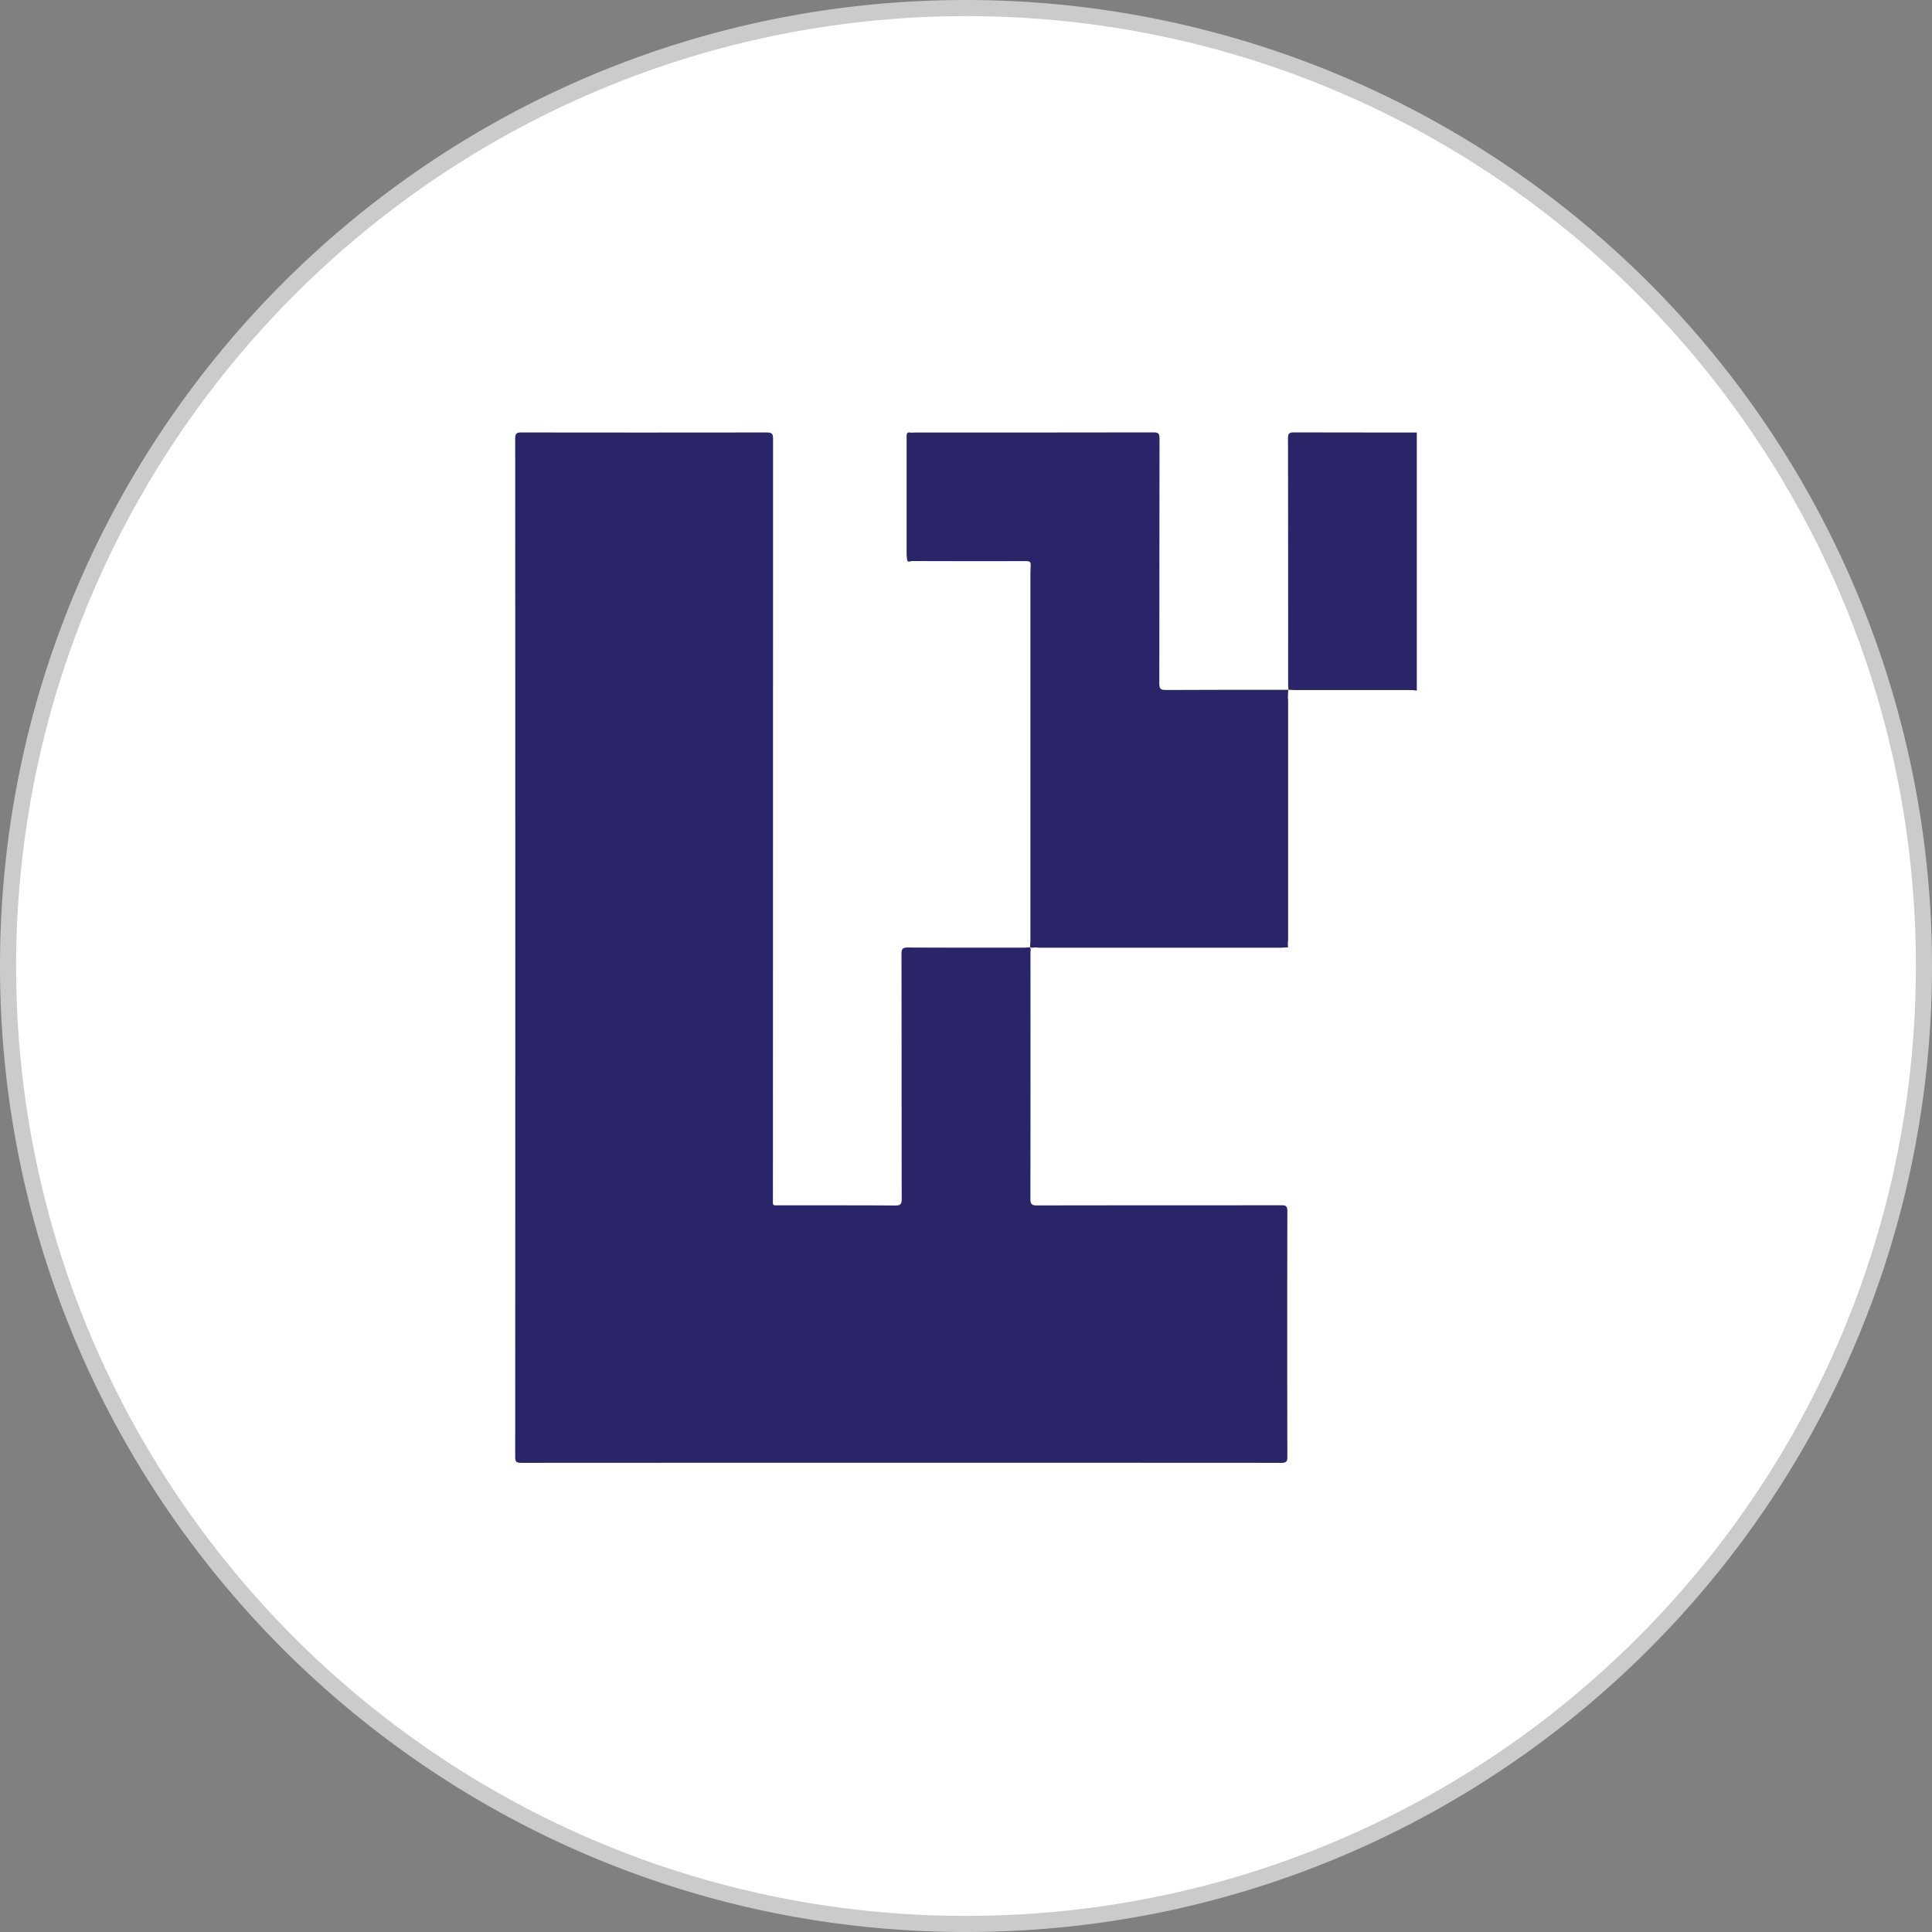 <svg width="30" height="30" viewBox="0 0 30 30" fill="none" xmlns="http://www.w3.org/2000/svg"><rect x="0" y="0" width="30" height="30" fill="#808080" stroke="none"/><path d="M15 29.983c8.275 0 14.983-6.708 14.983-14.983S23.275.017 15 .017.016 6.725.016 15 6.725 29.983 15 29.983" fill="#fff"/><path fill-rule="evenodd" clip-rule="evenodd" d="M0 15C0 6.716 6.716 0 15 0a15 15 0 0 1 15 15c0 8.284-6.716 15-15 15S0 23.284 0 15m29.75 0C29.75 6.854 23.146.25 15 .25 6.858.261.261 6.858.25 15c0 8.146 6.604 14.75 14.75 14.75S29.75 23.146 29.75 15" fill="#CBCBCB"/><g clip-path="url(#a)" fill="#292568"><path d="M20.096 6.714c-.074 0-.096.013-.096.093q.003 1.908.002 3.818l.004.085q.047.004.094.005h1.805q.047.002.095.008V6.716q-.953 0-1.904-.002m-5.998 7.999c-.081 0-.1.021-.1.1.003 1.27.001 2.537.004 3.806 0 .082-.023.1-.101.1-.595-.004-1.19-.002-1.785-.003-.13 0-.114.017-.114-.117l.002-11.784c0-.078-.017-.1-.099-.1q-1.902.003-3.805 0c-.076 0-.1.015-.1.097q.003 7.904 0 15.807c0 .075.015.096.094.096q5.9-.003 11.8 0c.075 0 .096-.015.096-.094a808 808 0 0 1 0-3.814c0-.08-.024-.092-.096-.092-1.263.002-2.525 0-3.788.003-.083 0-.106-.017-.106-.103q.003-1.903.001-3.806c0-.033.01-.068-.007-.1q-.048.005-.094.006-.901.002-1.803-.002"/><path d="m15.993 14.706.002.003h.001v-.001zm2.107-3.992c-.082 0-.098-.023-.098-.1.002-1.268 0-2.536.003-3.804 0-.074-.014-.097-.093-.096q-1.845.003-3.69.002l-.079.003c-.07-.02-.065.027-.065.073v1.815q.001.034.006.069c0 .07.054.036.08.036q.876.003 1.752.001c.05 0 .096-.004.088.067L16 8.885v5.727q-.001.048-.005.095c.024.015.049.009.074.004q.035.004.069.005H19.9q.034-.001.07-.005c.031.008.035-.01.028-.034l-.007.001.007-.001v-.035q.004-.03.004-.06v-3.694q0-.03-.004-.06l.006-.117q-.953-.001-1.905.003m1.906-.001h.002v-.003h-.002z"/></g><defs><clipPath id="a"><path fill="#fff" d="M8 6.714h14v16H8z"/></clipPath></defs></svg>
